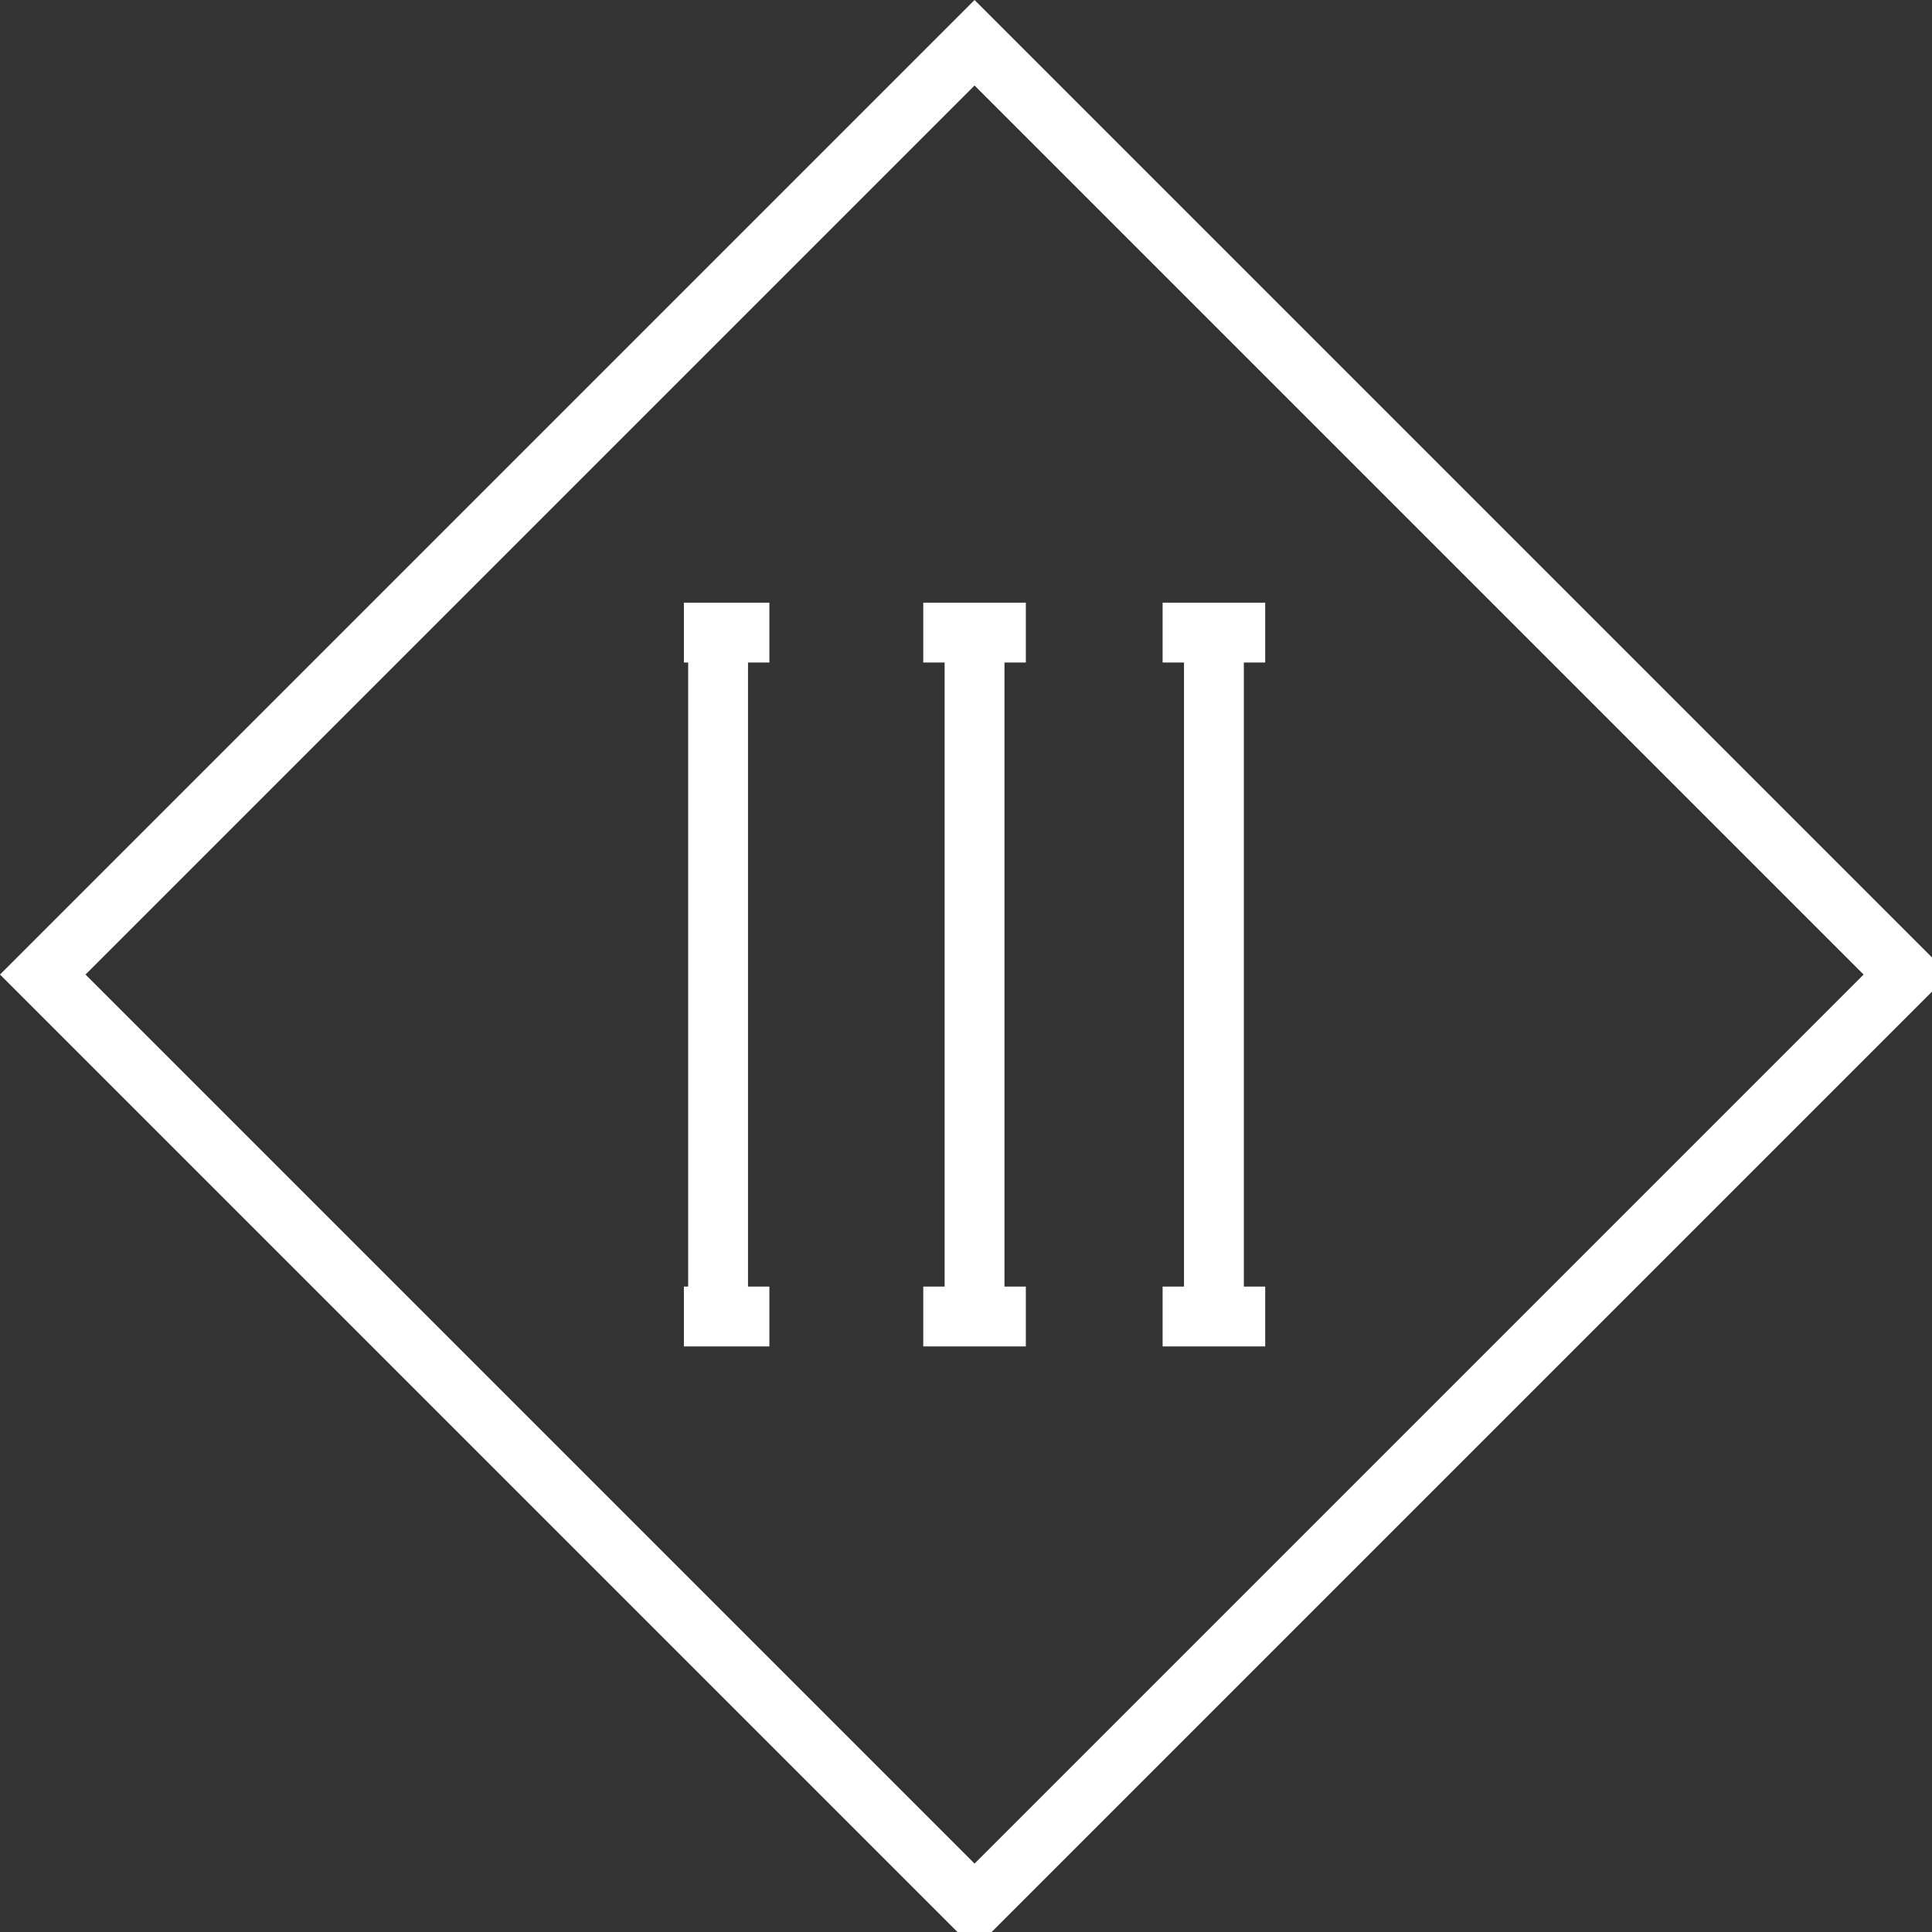 <?xml version="1.0" encoding="utf-8"?>
<!-- Generator: Adobe Illustrator 25.0.1, SVG Export Plug-In . SVG Version: 6.00 Build 0)  -->
<svg version="1.1" id="Layer_1" xmlns="http://www.w3.org/2000/svg" xmlns:xlink="http://www.w3.org/1999/xlink" x="0px" y="0px"
	 viewBox="0 0 11.3 11.3" style="enable-background:new 0 0 11.3 11.3;" xml:space="preserve">
<rect x="0" y="0" width="11.3" height="11.3" fill="#333333" stroke="none"/>
<style type="text/css">
	.st0{fill:#FFFFFF;}
	.st1{fill:none;stroke:#FFFFFF;stroke-width:0.35;stroke-miterlimit:10;}
</style>
<g>
	<path class="st0" d="M5.7,0.5l5.2,5.2l-5.2,5.2L0.5,5.7L5.7,0.5 M5.7,0L0,5.7l5.7,5.7l5.7-5.7L5.7,0L5.7,0z"/>
</g>
<g>
	<line class="st1" x1="4.2" y1="3.7" x2="4.2" y2="7.7"/>
	<line class="st1" x1="4" y1="7.7" x2="4.5" y2="7.7"/>
	<line class="st1" x1="4" y1="3.7" x2="4.5" y2="3.7"/>
</g>
<g>
	<line class="st1" x1="5.7" y1="3.7" x2="5.7" y2="7.7"/>
	<line class="st1" x1="5.4" y1="7.7" x2="6" y2="7.7"/>
	<line class="st1" x1="5.4" y1="3.7" x2="6" y2="3.7"/>
</g>
<g>
	<line class="st1" x1="7.1" y1="3.7" x2="7.1" y2="7.7"/>
	<line class="st1" x1="6.8" y1="7.7" x2="7.4" y2="7.7"/>
	<line class="st1" x1="6.8" y1="3.7" x2="7.4" y2="3.7"/>
</g>
</svg>
